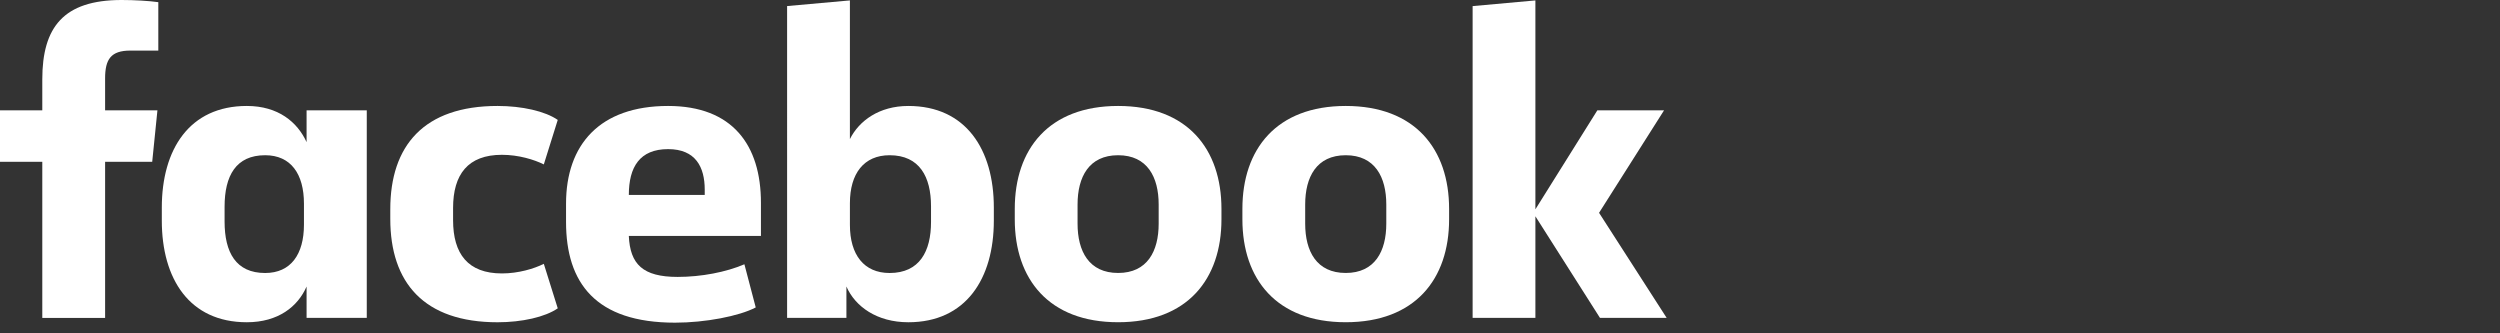<?xml version="1.0" encoding="utf-8"?>
<!-- Generator: Adobe Illustrator 15.0.0, SVG Export Plug-In . SVG Version: 6.00 Build 0)  -->
<!DOCTYPE svg PUBLIC "-//W3C//DTD SVG 1.1//EN" "http://www.w3.org/Graphics/SVG/1.1/DTD/svg11.dtd">
<svg version="1.1" id="Calque_1" xmlns="http://www.w3.org/2000/svg" xmlns:xlink="http://www.w3.org/1999/xlink" x="0px" y="0px"
	 width="120px" height="16px" viewBox="0 0 120 16" enable-background="new 0 0 120 16" xml:space="preserve">
<rect x="0" y="0" width="120" height="16" fill="#333333" stroke="none"/>
<g>
	<path fill="#FFFFFF" d="M6.259,2.428c-0.94,0-1.214,0.418-1.214,1.34v1.527h2.512L7.306,7.767H5.045v7.494H2.03V7.767H0V5.295h2.03
		V3.809C2.03,1.318,3.035,0,5.84,0c0.607,0,1.318,0.041,1.759,0.104v2.324"/>
	<path fill="#FFFFFF" d="M7.767,9.963c0-2.784,1.318-4.877,4.081-4.877c1.508,0,2.428,0.775,2.868,1.736V5.295h2.889v9.964h-2.889
		v-1.505c-0.419,0.961-1.36,1.714-2.868,1.714c-2.763,0-4.081-2.092-4.081-4.876 M10.78,10.634c0,1.486,0.546,2.47,1.947,2.47
		c1.235,0,1.863-0.9,1.863-2.322V9.775c0-1.425-0.628-2.324-1.863-2.324c-1.401,0-1.947,0.984-1.947,2.472V10.634z"/>
	<path fill="#FFFFFF" d="M23.884,5.086c1.172,0,2.282,0.251,2.888,0.67l-0.669,2.136c-0.461-0.231-1.214-0.461-2.01-0.461
		c-1.634,0-2.345,0.941-2.345,2.554v0.585c0,1.613,0.711,2.555,2.345,2.555c0.796,0,1.549-0.23,2.01-0.461l0.669,2.136
		c-0.605,0.418-1.716,0.669-2.888,0.669c-3.538,0-5.15-1.904-5.15-4.961v-0.46C18.733,6.991,20.346,5.086,23.884,5.086"/>
	<path fill="#FFFFFF" d="M27.17,10.654V9.775c0-2.826,1.61-4.689,4.898-4.689c3.098,0,4.457,1.884,4.457,4.647v1.591h-6.342
		c0.062,1.361,0.67,1.968,2.346,1.968c1.129,0,2.323-0.229,3.202-0.607l0.544,2.072c-0.795,0.419-2.429,0.731-3.873,0.731
		C28.593,15.488,27.17,13.585,27.17,10.654 M30.184,9.356h3.643V9.105c0-1.089-0.439-1.947-1.758-1.947
		C30.707,7.158,30.184,8.017,30.184,9.356"/>
	<path fill="#FFFFFF" d="M47.704,10.591c0,2.783-1.339,4.877-4.103,4.877c-1.507,0-2.554-0.753-2.973-1.716v1.507h-2.847V0.291
		l3.014-0.271v6.656c0.44-0.878,1.402-1.59,2.806-1.59c2.764,0,4.103,2.092,4.103,4.877 M44.689,9.9
		c0-1.404-0.545-2.449-1.988-2.449c-1.234,0-1.905,0.879-1.905,2.302V10.8c0,1.424,0.671,2.304,1.905,2.304
		c1.443,0,1.988-1.046,1.988-2.45V9.9z"/>
	<path fill="#FFFFFF" d="M48.709,10.528v-0.503c0-2.867,1.631-4.939,4.961-4.939c3.327,0,4.96,2.072,4.96,4.939v0.503
		c0,2.869-1.634,4.939-4.96,4.939C50.34,15.468,48.709,13.396,48.709,10.528 M55.616,9.816c0-1.318-0.545-2.365-1.946-2.365
		c-1.403,0-1.947,1.047-1.947,2.365v0.92c0,1.32,0.544,2.366,1.947,2.366c1.401,0,1.946-1.045,1.946-2.366V9.816z"/>
	<path fill="#FFFFFF" d="M59.635,10.528v-0.503c0-2.867,1.633-4.939,4.961-4.939c3.327,0,4.961,2.072,4.961,4.939v0.503
		c0,2.869-1.634,4.939-4.961,4.939C61.268,15.468,59.635,13.396,59.635,10.528 M66.542,9.816c0-1.318-0.546-2.365-1.946-2.365
		c-1.404,0-1.947,1.047-1.947,2.365v0.92c0,1.32,0.543,2.366,1.947,2.366c1.4,0,1.946-1.045,1.946-2.366V9.816z"/>
	<polyline fill="#FFFFFF" points="73.699,10.047 76.673,5.295 79.875,5.295 76.755,10.215 80,15.259 76.799,15.259 73.699,10.382 
		73.699,15.259 70.686,15.259 70.686,0.293 73.699,0.02 	"/>
</g>
</svg>
